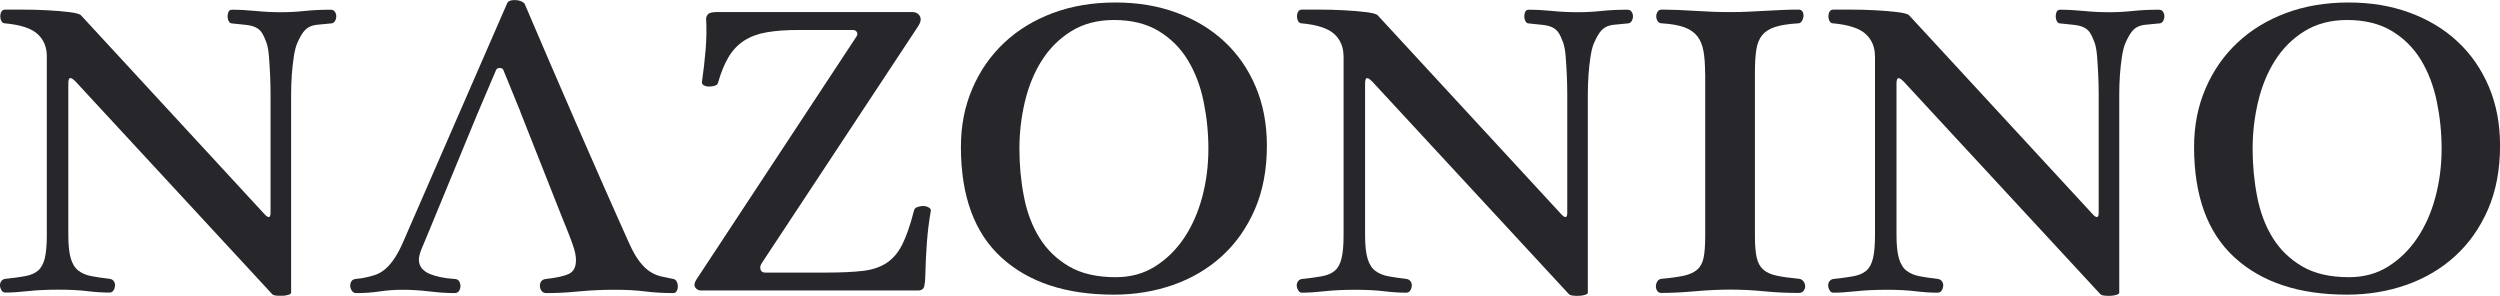 <?xml version="1.0" encoding="UTF-8"?>
<svg id="Layer_2" data-name="Layer 2" xmlns="http://www.w3.org/2000/svg" viewBox="0 0 481.16 56.92">
  <defs>
    <style>
      .cls-1 {
        fill: #27272b;
      }
    </style>
  </defs>
  <g id="Layer_1-2" data-name="Layer 1">
    <g>
      <path class="cls-1" d="M9.01,10.82c0-1.76-.6-3.19-1.8-4.29-1.2-1.09-3.3-1.77-6.28-2.04-.29,0-.51-.15-.66-.44-.15-.29-.22-.6-.22-.92s.07-.61.22-.88c.15-.27.4-.4.75-.4h3.34c1.52,0,3.08.04,4.66.12,1.58.08,3.02.2,4.31.36,1.29.16,2.05.37,2.28.64l35.41,38.37c.7.69,1.05.56,1.05-.4v-22.75c0-1.28-.03-2.55-.09-3.8-.06-1.25-.13-2.44-.22-3.56s-.25-2-.48-2.64c-.29-.8-.59-1.43-.88-1.88-.29-.45-.69-.8-1.19-1.04-.5-.24-1.11-.4-1.85-.48-.73-.08-1.63-.17-2.68-.28-.29,0-.51-.15-.66-.44-.15-.29-.22-.6-.22-.92s.06-.61.18-.88c.12-.27.35-.4.7-.4,1.41,0,2.91.08,4.53.24,1.61.16,3.24.24,4.88.24,1.52,0,3.03-.08,4.53-.24,1.49-.16,3.18-.24,5.05-.24.35,0,.61.13.79.4.18.27.26.56.26.88s-.09.63-.26.92c-.18.29-.44.44-.79.44-1.05.11-1.89.19-2.5.24-.61.05-1.14.19-1.58.4-.44.21-.83.55-1.19,1-.35.45-.73,1.13-1.14,2.04-.29.64-.53,1.52-.7,2.64s-.31,2.32-.4,3.6c-.09,1.28-.13,2.56-.13,3.85v38.05c0,.16-.16.29-.48.4-.32.11-.7.17-1.14.2-.44.03-.87.01-1.27-.04-.41-.05-.67-.16-.79-.32L14.55,15.7c-.47-.48-.82-.71-1.05-.68-.23.03-.35.39-.35,1.08v29.16c0,1.92.16,3.42.48,4.49.32,1.07.82,1.86,1.49,2.36.67.51,1.51.85,2.5,1.04,1,.19,2.17.36,3.51.52.35.05.62.21.79.48.18.27.25.56.22.88-.03.32-.13.61-.31.88s-.44.4-.79.4c-1.29,0-2.71-.09-4.26-.28-1.55-.19-3.38-.28-5.49-.28-2.23,0-4.2.09-5.93.28-1.73.19-3.18.28-4.35.28-.29,0-.53-.13-.7-.4s-.28-.56-.31-.88c-.03-.32.04-.61.22-.88.18-.27.44-.43.79-.48,1.52-.16,2.8-.33,3.82-.52,1.02-.19,1.85-.53,2.46-1.04.61-.51,1.05-1.29,1.32-2.36.26-1.07.4-2.56.4-4.49V10.82Z"/>
      <path class="cls-1" d="M130.24,54.19c-.15-.29-.39-.47-.74-.52-.82-.16-1.59-.32-2.29-.48-.7-.16-1.39-.46-2.06-.88-.67-.42-1.35-1.06-2.02-1.92-.68-.86-1.36-2.06-2.06-3.61-1.59-3.52-3.25-7.28-5.01-11.25-1.76-3.98-3.52-7.99-5.27-12.02-1.76-4.03-3.47-7.99-5.15-11.89-1.67-3.89-3.24-7.55-4.7-10.97-.47-.43-1.11-.64-1.93-.64-.77,0-1.23.21-1.41.64l-19.86,45.58c-.59,1.39-1.17,2.52-1.76,3.41-.58.88-1.19,1.59-1.8,2.12-.61.54-1.29.92-2.02,1.17-.73.24-1.54.44-2.42.6l-1.31.16c-.41.05-.69.23-.84.52-.15.29-.21.6-.18.92.03.32.15.61.35.88.21.27.46.4.74.4,1.64,0,3.16-.1,4.57-.32,1.41-.21,2.87-.32,4.39-.32,1.64,0,3.37.1,5.18.32,1.81.21,3.43.32,4.84.32.41,0,.7-.15.88-.44.18-.29.26-.6.26-.92s-.08-.63-.26-.92c-.18-.29-.47-.44-.88-.44-.88-.05-1.73-.16-2.55-.32-.82-.16-1.56-.38-2.2-.64s-1.16-.63-1.54-1.08c-.38-.45-.57-1.02-.57-1.72,0-.43.15-1.05.44-1.84l1.41-3.38,9.45-22.9.17-.39,3.38-7.94c.12-.27.35-.4.7-.4s.59.13.71.4l3.24,7.94v.04s8.13,20.56,8.13,20.56l.06.15c.22.54.43,1.02.6,1.47.43,1.05.77,1.95,1.04,2.68.07.18.13.35.19.52.29.83.49,1.48.58,1.96.09.49.13.91.13,1.28,0,1.33-.46,2.22-1.4,2.65-.94.43-2.4.74-4.39.96-.41.05-.7.2-.88.44-.18.24-.27.52-.27.84,0,.38.1.71.31,1,.2.29.51.44.92.44,1.99,0,4.07-.1,6.24-.32,2.17-.21,4.48-.32,6.94-.32,2.17,0,4.11.1,5.85.32,1.73.21,3.52.32,5.41.32.29,0,.51-.13.66-.4.15-.27.22-.56.22-.88s-.07-.63-.22-.92Z"/>
      <path class="cls-1" d="M179.14,40.61c-.35,2.03-.6,4.06-.75,6.09-.15,2.03-.25,4.22-.31,6.57,0,.59-.06,1.18-.18,1.76-.12.59-.53.88-1.23.88h-41.74c-.47,0-.83-.19-1.1-.56-.26-.37-.22-.85.13-1.44l30.76-46.7c.29-.37.37-.71.22-1-.15-.29-.43-.44-.83-.44h-10.46c-2.34,0-4.36.15-6.06.44-1.7.29-3.15.83-4.35,1.6-1.2.77-2.2,1.82-2.99,3.12-.79,1.31-1.48,2.98-2.06,5.01-.06.27-.26.45-.62.56-.35.11-.73.16-1.14.16-.35,0-.67-.08-.97-.24-.29-.16-.41-.4-.35-.72.29-2.03.53-4.09.7-6.17s.2-4.06.09-5.93c0-.27.12-.55.35-.84.23-.29.82-.44,1.76-.44h37.61c.64,0,1.11.25,1.41.76.29.51.2,1.14-.26,1.88l-30.14,45.66c-.29.43-.38.84-.26,1.24.12.4.41.6.88.6h11.86c2.81,0,5.13-.11,6.94-.32,1.82-.21,3.34-.72,4.57-1.52,1.23-.8,2.24-1.99,3.03-3.56.79-1.57,1.54-3.72,2.24-6.45.06-.37.28-.63.66-.76.38-.13.75-.2,1.1-.2.41,0,.78.09,1.1.28.32.19.45.41.4.68Z"/>
      <path class="cls-1" d="M214.38,56.71c-9.2,0-16.4-2.37-21.62-7.13-5.22-4.75-7.82-11.85-7.82-21.31,0-4.06.73-7.8,2.2-11.21,1.46-3.42,3.5-6.35,6.11-8.81,2.61-2.46,5.73-4.37,9.36-5.73,3.63-1.36,7.65-2.04,12.04-2.04s8.2.65,11.78,1.96c3.57,1.31,6.65,3.16,9.23,5.57,2.58,2.4,4.58,5.3,6.02,8.69,1.43,3.39,2.15,7.17,2.15,11.33,0,4.65-.78,8.74-2.33,12.3-1.55,3.55-3.66,6.54-6.33,8.97-2.67,2.43-5.79,4.27-9.36,5.53-3.57,1.25-7.38,1.88-11.42,1.88ZM214.73,53.35c2.87,0,5.4-.69,7.6-2.08,2.2-1.39,4.06-3.22,5.58-5.49,1.52-2.27,2.68-4.89,3.47-7.85.79-2.96,1.19-6.05,1.19-9.25s-.31-6.14-.92-9.13c-.61-2.99-1.63-5.65-3.03-7.97-1.41-2.32-3.28-4.19-5.62-5.61-2.34-1.41-5.21-2.12-8.61-2.12-3.16,0-5.9.72-8.22,2.16-2.31,1.44-4.2,3.32-5.67,5.65-1.47,2.32-2.55,4.97-3.25,7.93-.7,2.96-1.05,5.97-1.05,9.01,0,3.2.29,6.3.88,9.29.58,2.99,1.58,5.62,2.99,7.89,1.41,2.27,3.3,4.1,5.67,5.49,2.37,1.39,5.37,2.08,9.01,2.08Z"/>
      <path class="cls-1" d="M258.58,10.82c0-1.76-.6-3.19-1.8-4.29-1.2-1.09-3.3-1.77-6.28-2.04-.29,0-.51-.15-.66-.44-.15-.29-.22-.6-.22-.92s.07-.61.22-.88c.15-.27.4-.4.75-.4h3.34c1.52,0,3.08.04,4.66.12,1.58.08,3.02.2,4.31.36,1.29.16,2.05.37,2.28.64l35.41,38.37c.7.69,1.05.56,1.05-.4v-22.75c0-1.28-.03-2.55-.09-3.8-.06-1.25-.13-2.44-.22-3.56s-.25-2-.48-2.64c-.29-.8-.59-1.43-.88-1.88-.29-.45-.69-.8-1.19-1.04-.5-.24-1.11-.4-1.85-.48-.73-.08-1.63-.17-2.68-.28-.29,0-.51-.15-.66-.44-.15-.29-.22-.6-.22-.92s.06-.61.18-.88c.12-.27.35-.4.7-.4,1.41,0,2.91.08,4.53.24,1.61.16,3.24.24,4.88.24,1.52,0,3.03-.08,4.53-.24,1.49-.16,3.18-.24,5.05-.24.35,0,.61.13.79.4.18.27.26.56.26.88s-.09.63-.26.92c-.18.29-.44.44-.79.44-1.05.11-1.89.19-2.5.24s-1.14.19-1.58.4c-.44.21-.84.55-1.19,1-.35.45-.73,1.13-1.14,2.04-.29.64-.53,1.52-.7,2.64-.18,1.12-.31,2.32-.4,3.6-.09,1.28-.13,2.56-.13,3.85v38.05c0,.16-.16.29-.48.4-.32.11-.7.17-1.14.2-.44.03-.86.01-1.27-.04-.41-.05-.67-.16-.79-.32l-37.79-40.85c-.47-.48-.82-.71-1.05-.68-.23.03-.35.39-.35,1.08v29.16c0,1.92.16,3.42.48,4.49.32,1.07.82,1.86,1.49,2.36.67.51,1.51.85,2.5,1.04,1,.19,2.17.36,3.51.52.35.05.61.21.79.48.18.27.25.56.22.88-.03.32-.13.61-.31.88s-.44.4-.79.4c-1.29,0-2.71-.09-4.26-.28-1.55-.19-3.38-.28-5.49-.28-2.23,0-4.2.09-5.93.28-1.73.19-3.18.28-4.35.28-.29,0-.53-.13-.7-.4s-.28-.56-.31-.88c-.03-.32.04-.61.22-.88.18-.27.44-.43.79-.48,1.52-.16,2.8-.33,3.82-.52,1.02-.19,1.85-.53,2.46-1.04.62-.51,1.05-1.29,1.32-2.36.26-1.07.4-2.56.4-4.49V10.82Z"/>
      <path class="cls-1" d="M328.17,14.1c0-1.65-.1-3.07-.31-4.25-.21-1.17-.6-2.14-1.19-2.88-.59-.75-1.42-1.32-2.5-1.72-1.09-.4-2.53-.65-4.35-.76-.35,0-.61-.15-.79-.44-.18-.29-.26-.6-.26-.92s.09-.61.26-.88c.18-.27.44-.4.79-.4,1.87,0,4.01.08,6.41.24,2.4.16,4.66.24,6.77.24,1.23,0,2.39-.03,3.47-.08,1.08-.05,2.14-.11,3.16-.16,1.02-.05,2.07-.11,3.12-.16,1.05-.05,2.2-.08,3.43-.08.35,0,.6.13.75.4.15.27.2.56.18.88-.03.32-.13.63-.31.92-.18.29-.41.44-.7.44-1.82.11-3.28.33-4.39.68-1.11.35-1.96.88-2.55,1.6-.59.72-.97,1.67-1.14,2.84-.18,1.18-.26,2.67-.26,4.49v31.4c0,1.76.12,3.14.35,4.12.23.99.66,1.75,1.27,2.28.61.54,1.48.92,2.59,1.16,1.11.24,2.55.44,4.31.6.35.05.63.23.84.52.2.29.31.6.31.92s-.1.61-.31.88c-.21.27-.51.4-.92.4-2.34,0-4.58-.11-6.72-.32-2.14-.21-4.26-.32-6.37-.32-2.23,0-4.53.11-6.9.32-2.37.21-4.53.32-6.46.32-.35,0-.61-.13-.79-.4s-.26-.56-.26-.88.09-.63.26-.92c.18-.29.44-.47.79-.52,1.82-.16,3.26-.36,4.35-.6,1.08-.24,1.93-.63,2.55-1.16.61-.53,1.02-1.29,1.23-2.28.2-.99.31-2.36.31-4.12V14.1Z"/>
      <path class="cls-1" d="M360.86,10.82c0-1.76-.6-3.19-1.8-4.29-1.2-1.09-3.3-1.77-6.28-2.04-.29,0-.51-.15-.66-.44-.15-.29-.22-.6-.22-.92s.07-.61.22-.88c.15-.27.4-.4.75-.4h3.34c1.52,0,3.08.04,4.66.12,1.58.08,3.02.2,4.31.36,1.29.16,2.05.37,2.28.64l35.41,38.37c.7.69,1.05.56,1.05-.4v-22.75c0-1.28-.03-2.55-.09-3.8-.06-1.25-.13-2.44-.22-3.56s-.25-2-.48-2.64c-.29-.8-.59-1.43-.88-1.88-.29-.45-.69-.8-1.19-1.04-.5-.24-1.11-.4-1.85-.48-.73-.08-1.63-.17-2.68-.28-.29,0-.51-.15-.66-.44-.15-.29-.22-.6-.22-.92s.06-.61.18-.88c.12-.27.35-.4.7-.4,1.41,0,2.91.08,4.53.24,1.61.16,3.24.24,4.88.24,1.52,0,3.03-.08,4.53-.24,1.49-.16,3.18-.24,5.05-.24.35,0,.61.13.79.4.18.27.26.56.26.88s-.09.63-.26.92c-.18.29-.44.44-.79.44-1.05.11-1.89.19-2.5.24s-1.14.19-1.58.4c-.44.21-.84.55-1.19,1-.35.45-.73,1.13-1.14,2.04-.29.64-.53,1.52-.7,2.64-.18,1.12-.31,2.32-.4,3.6-.09,1.28-.13,2.56-.13,3.85v38.05c0,.16-.16.29-.48.4-.32.11-.7.17-1.14.2-.44.03-.86.01-1.27-.04-.41-.05-.67-.16-.79-.32l-37.79-40.85c-.47-.48-.82-.71-1.05-.68-.23.03-.35.39-.35,1.08v29.16c0,1.92.16,3.42.48,4.49.32,1.07.82,1.86,1.49,2.36.67.51,1.51.85,2.5,1.04,1,.19,2.17.36,3.51.52.35.05.61.21.79.48.18.27.25.56.22.88-.03.32-.13.61-.31.88s-.44.4-.79.4c-1.29,0-2.71-.09-4.26-.28-1.55-.19-3.38-.28-5.49-.28-2.23,0-4.2.09-5.93.28-1.73.19-3.18.28-4.35.28-.29,0-.53-.13-.7-.4s-.28-.56-.31-.88c-.03-.32.04-.61.22-.88.18-.27.44-.43.79-.48,1.52-.16,2.8-.33,3.82-.52,1.02-.19,1.85-.53,2.46-1.04.62-.51,1.05-1.29,1.32-2.36.26-1.07.4-2.56.4-4.49V10.82Z"/>
      <path class="cls-1" d="M451.72,56.71c-9.2,0-16.4-2.37-21.62-7.13-5.22-4.75-7.82-11.85-7.82-21.31,0-4.06.73-7.8,2.2-11.21,1.46-3.42,3.5-6.35,6.11-8.81,2.61-2.46,5.73-4.37,9.36-5.73,3.63-1.36,7.65-2.04,12.04-2.04s8.2.65,11.78,1.96c3.57,1.31,6.65,3.16,9.23,5.57,2.58,2.4,4.58,5.3,6.02,8.69,1.44,3.39,2.15,7.17,2.15,11.33,0,4.65-.78,8.74-2.33,12.3-1.55,3.55-3.66,6.54-6.33,8.97-2.67,2.43-5.79,4.27-9.36,5.53-3.57,1.25-7.38,1.88-11.42,1.88ZM452.08,53.35c2.87,0,5.4-.69,7.6-2.08,2.2-1.39,4.06-3.22,5.58-5.49,1.52-2.27,2.68-4.89,3.47-7.85.79-2.96,1.19-6.05,1.19-9.25s-.31-6.14-.92-9.13c-.62-2.99-1.63-5.65-3.03-7.97-1.41-2.32-3.28-4.19-5.62-5.61-2.34-1.41-5.22-2.12-8.61-2.12-3.16,0-5.9.72-8.22,2.16-2.32,1.44-4.2,3.32-5.67,5.65-1.47,2.32-2.55,4.97-3.25,7.93-.7,2.96-1.05,5.97-1.05,9.01,0,3.2.29,6.3.88,9.29.59,2.99,1.58,5.62,2.99,7.89,1.41,2.27,3.3,4.1,5.67,5.49,2.37,1.39,5.37,2.08,9.01,2.08Z"/>
    </g>
  </g>
</svg>